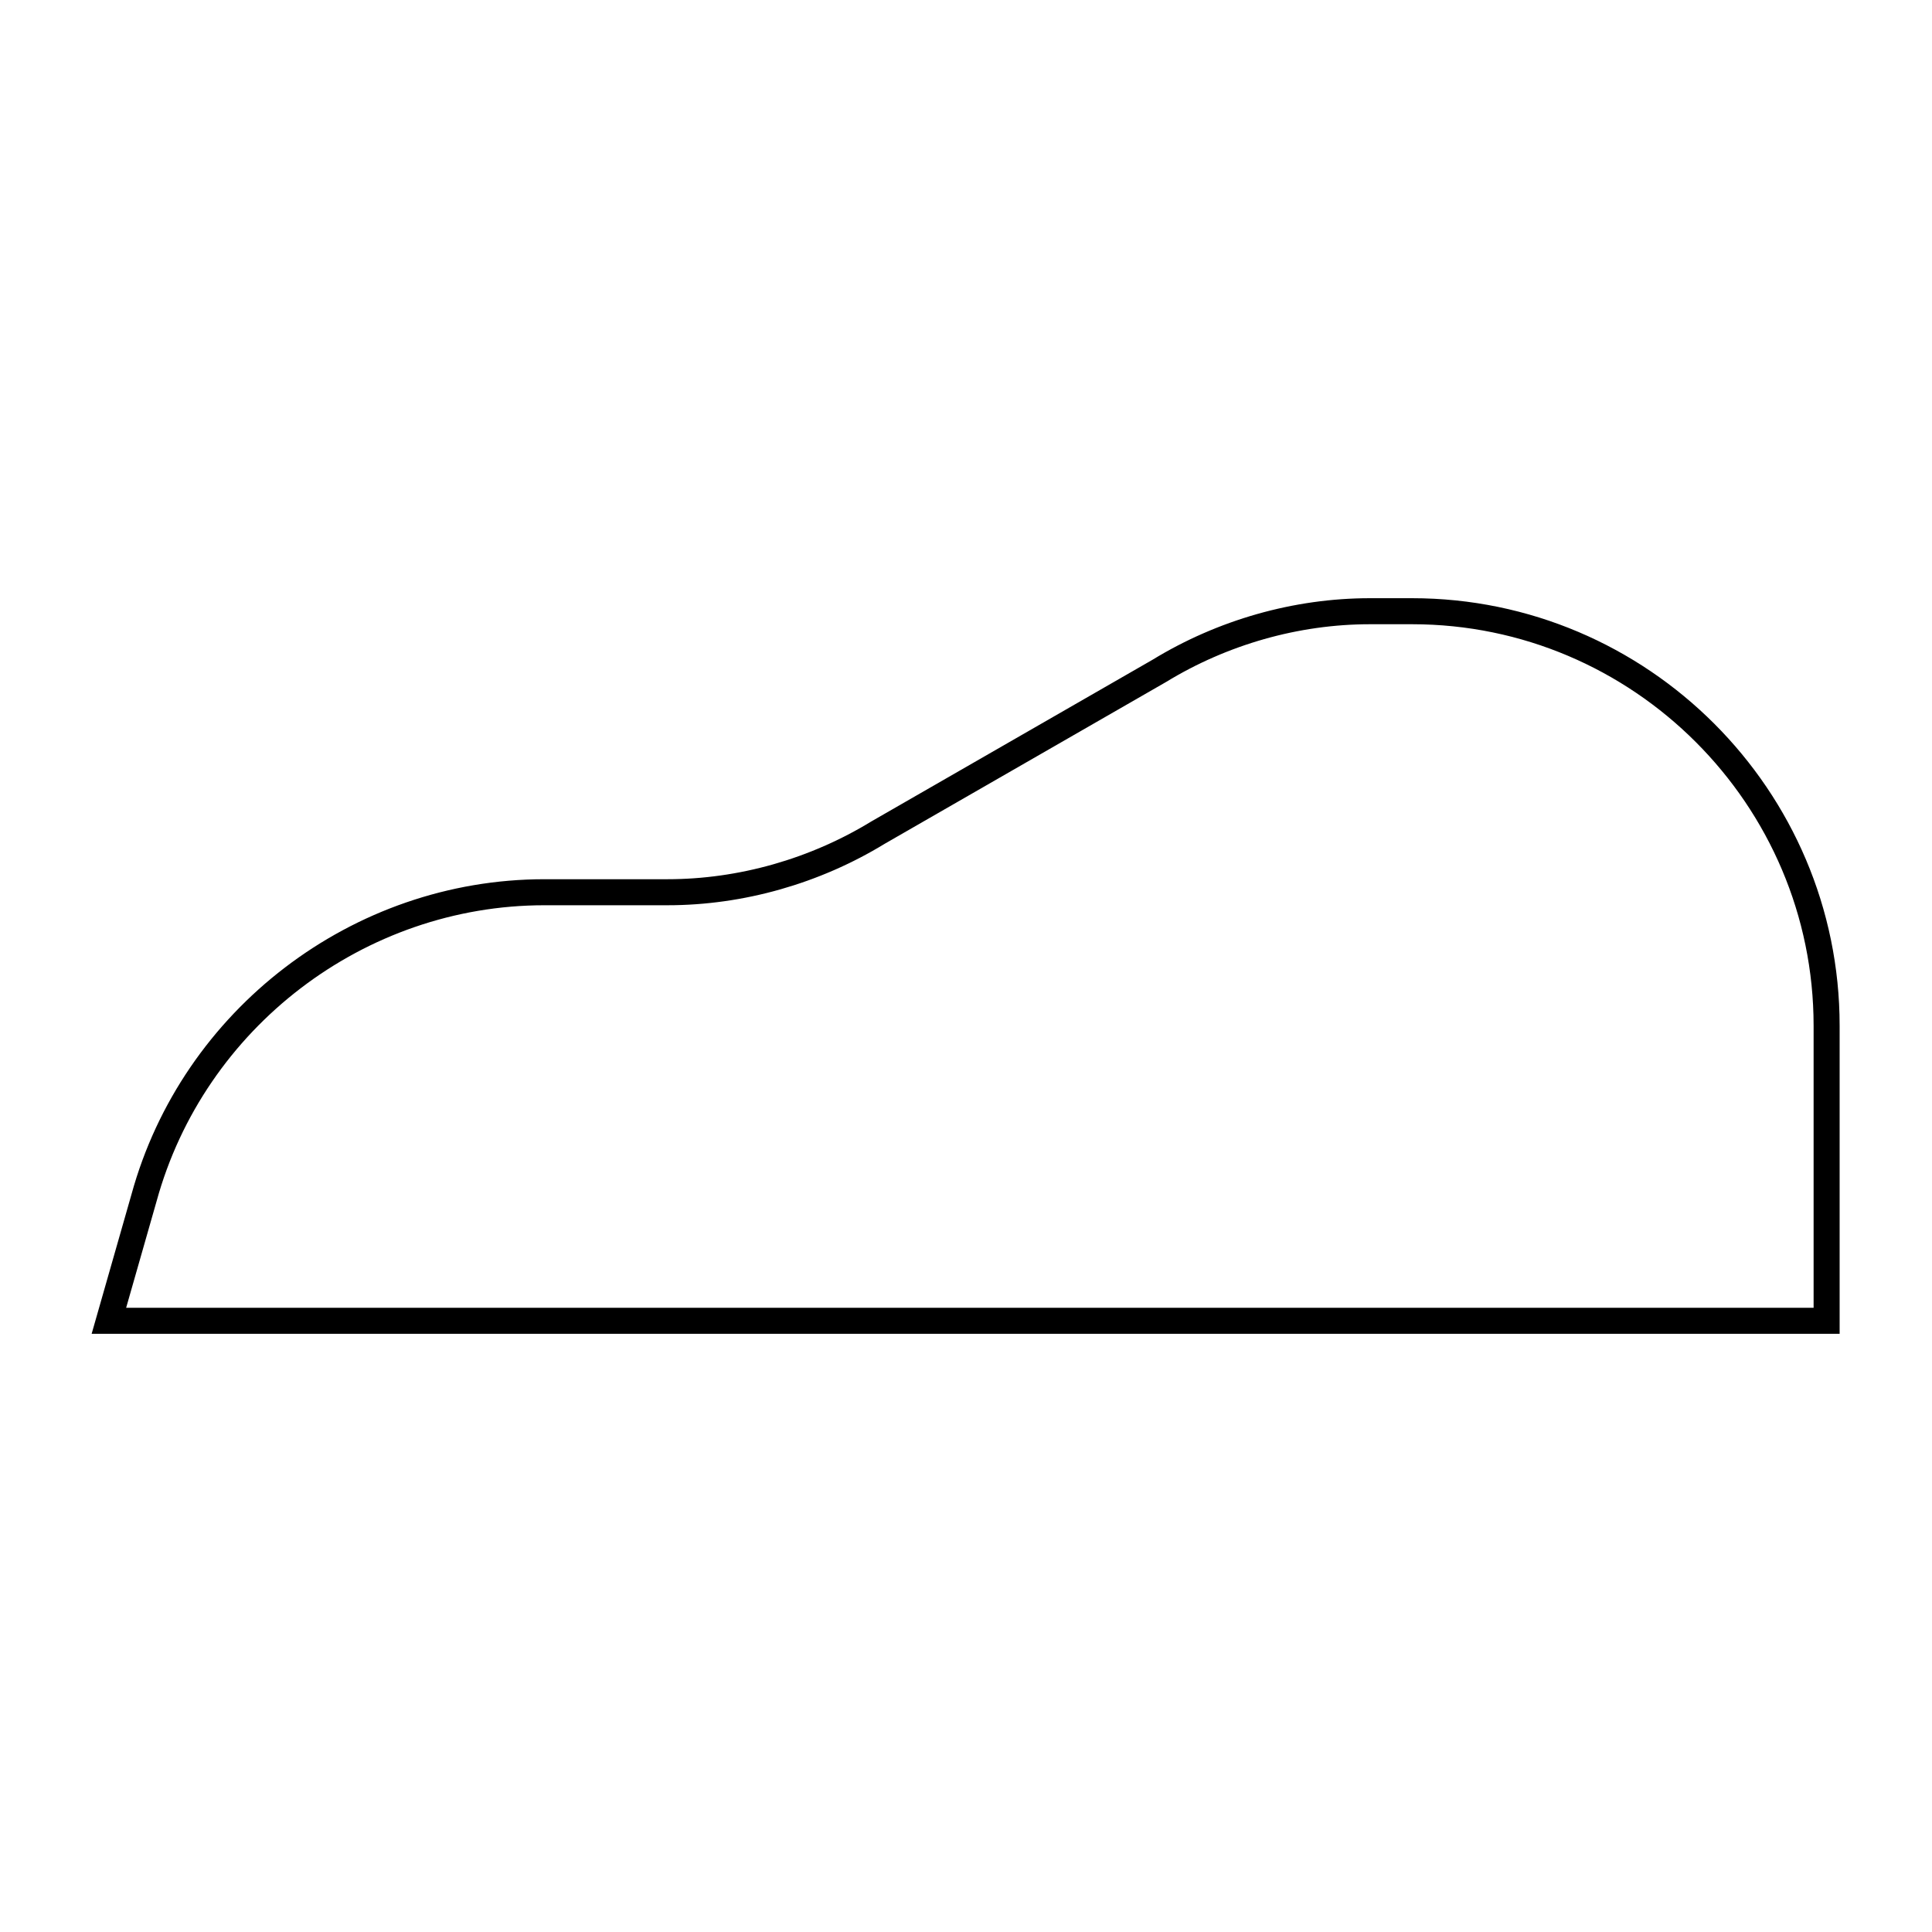 <svg xmlns="http://www.w3.org/2000/svg" xmlns:xlink="http://www.w3.org/1999/xlink" id="Capa_1" x="0px" y="0px" viewBox="0 0 55 55" style="enable-background:new 0 0 55 55;" xml:space="preserve"><style type="text/css">	.st0{fill:none;stroke:#000000;stroke-width:0.741;stroke-miterlimit:10;}</style><path class="st0" d="M3.1,37.6h48.9v-8.4c0-6.5-5.3-11.8-11.8-11.8h-1.2c-2.1,0-4.2,0.6-6,1.7L25,23.7c-1.8,1.1-3.9,1.7-6,1.7h-3.5 c-5.3,0-10,3.6-11.4,8.7L3.1,37.6z"></path></svg>